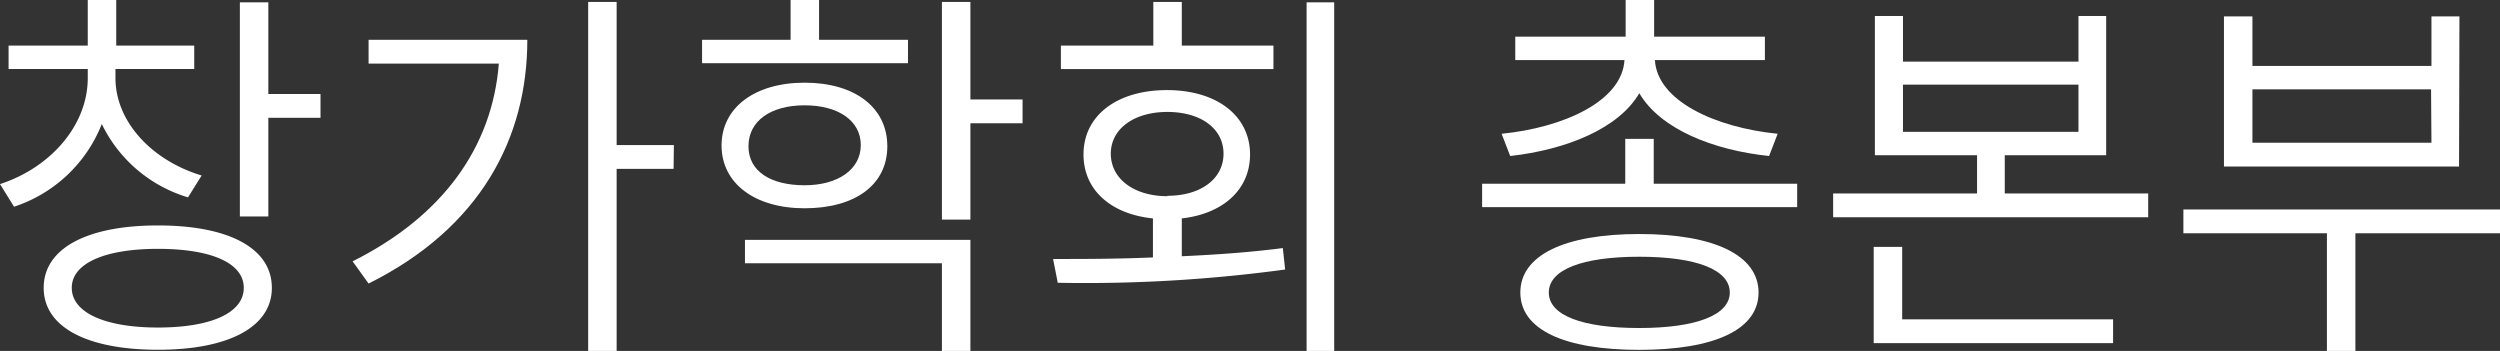 <svg viewBox="0 0 256.39 35.99" xmlns="http://www.w3.org/2000/svg"><rect x="0" y="0" width="256.39" height="35.99" fill="#333333" stroke="none"/><g fill="#fff"><path d="m19.28 20.24a14.4 14.4 0 0 1 -8.84-7.52 14.54 14.54 0 0 1 -9 8.48l-1.44-2.32c5.16-1.68 9-6 9-10.88v-.92h-8.12v-2.4h8.12v-4.68h2.92v4.68h8v2.4h-8.08v.92c0 4.44 3.68 8.44 8.84 10zm8.6 9.28c0 4-4.4 6.35-11.68 6.35s-11.72-2.32-11.72-6.35 4.4-6.4 11.72-6.4 11.68 2.36 11.68 6.4zm-2.88 0c0-2.56-3.36-4-8.8-4s-8.84 1.48-8.84 4 3.36 4.07 8.84 4.07 8.8-1.52 8.8-4.07zm7.87-19.88v2.44h-5.35v10.12h-2.92v-21.96h2.92v9.4z"/><path d="m54.08 4.08c0 10.08-4.8 19.28-16.28 25l-1.64-2.28c9.28-4.64 14.32-11.72 15-20.28h-13.36v-2.44zm15 13.24h-5.84v18.68h-2.92v-35.8h2.92v14.68h5.87z"/><path d="m93.12 6.48h-21.12v-2.4h9.08v-4.08h2.92v4.08h9.12zm-10.6 14.88c-5.12 0-8.52-2.56-8.52-6.44s3.4-6.44 8.52-6.44 8.48 2.52 8.48 6.52-3.36 6.36-8.48 6.36zm-6.12 3.24h23.12v11.4h-2.92v-9h-20.2zm6.12-5.6c3.44 0 5.76-1.64 5.76-4.12s-2.28-4.08-5.76-4.08-5.76 1.6-5.76 4.2 2.32 4 5.76 4zm22.35-6.36h-5.35v9.88h-2.92v-22.32h2.92v10h5.35z"/><path d="m121.2 26.28c3.52-.16 7-.4 10.36-.84l.24 2.2a151.71 151.71 0 0 1 -23.32 1.36l-.48-2.44c3.08 0 6.56 0 10.24-.16v-4c-4.32-.44-7.12-2.92-7.12-6.56 0-4 3.44-6.6 8.56-6.6s8.52 2.64 8.52 6.6c0 3.6-2.76 6.08-7 6.56zm9.4-19.2h-21.8v-2.4h9.48v-4.48h2.92v4.48h9.4zm-10.88 13c3.4 0 5.76-1.72 5.76-4.32s-2.36-4.28-5.76-4.28-5.8 1.72-5.8 4.28 2.36 4.36 5.8 4.36zm17.11-19.84v35.76h-2.83v-35.76z"/><path d="m184.31 18.84v2.4h-32.31v-2.4h14.68v-4.6h2.92v4.6zm-30.31-5.12c6.4-.64 12.36-3.36 12.6-7.56h-11.2v-2.4h11.32v-3.76h2.92v3.76h11.36v2.4h-11.28c.24 4.2 6.2 6.92 12.59 7.56l-.88 2.28c-5.75-.6-11.15-2.76-13.31-6.44-2.12 3.64-7.52 5.8-13.24 6.44zm26.35 16.28c0 3.8-4.51 5.88-12.23 5.88s-12.2-2.08-12.2-5.88 4.48-6 12.2-6 12.23 2.2 12.23 6zm-2.95 0c0-2.35-3.44-3.67-9.28-3.67s-9.28 1.32-9.28 3.67 3.44 3.64 9.28 3.64 9.28-1.33 9.28-3.64z"/><path d="m220.31 19.84v2.44h-32.31v-2.44h14.76v-3.92h-10.48v-14.28h2.88v4.68h18v-4.68h2.84v14.28h-10.4v3.92zm-25.23 12.91h21.63v2.44h-24.55v-9.87h2.92zm.08-19.23h18v-4.84h-18z"/><path d="m256.39 23.92h-14.83v12.08h-2.92v-12.08h-14.72v-2.44h32.47zm-4.2-6.84h-24.11v-15.4h2.92v5.08h18.36v-5.08h2.87zm-2.87-7.92h-18.32v5.48h18.36z"/></g></svg>